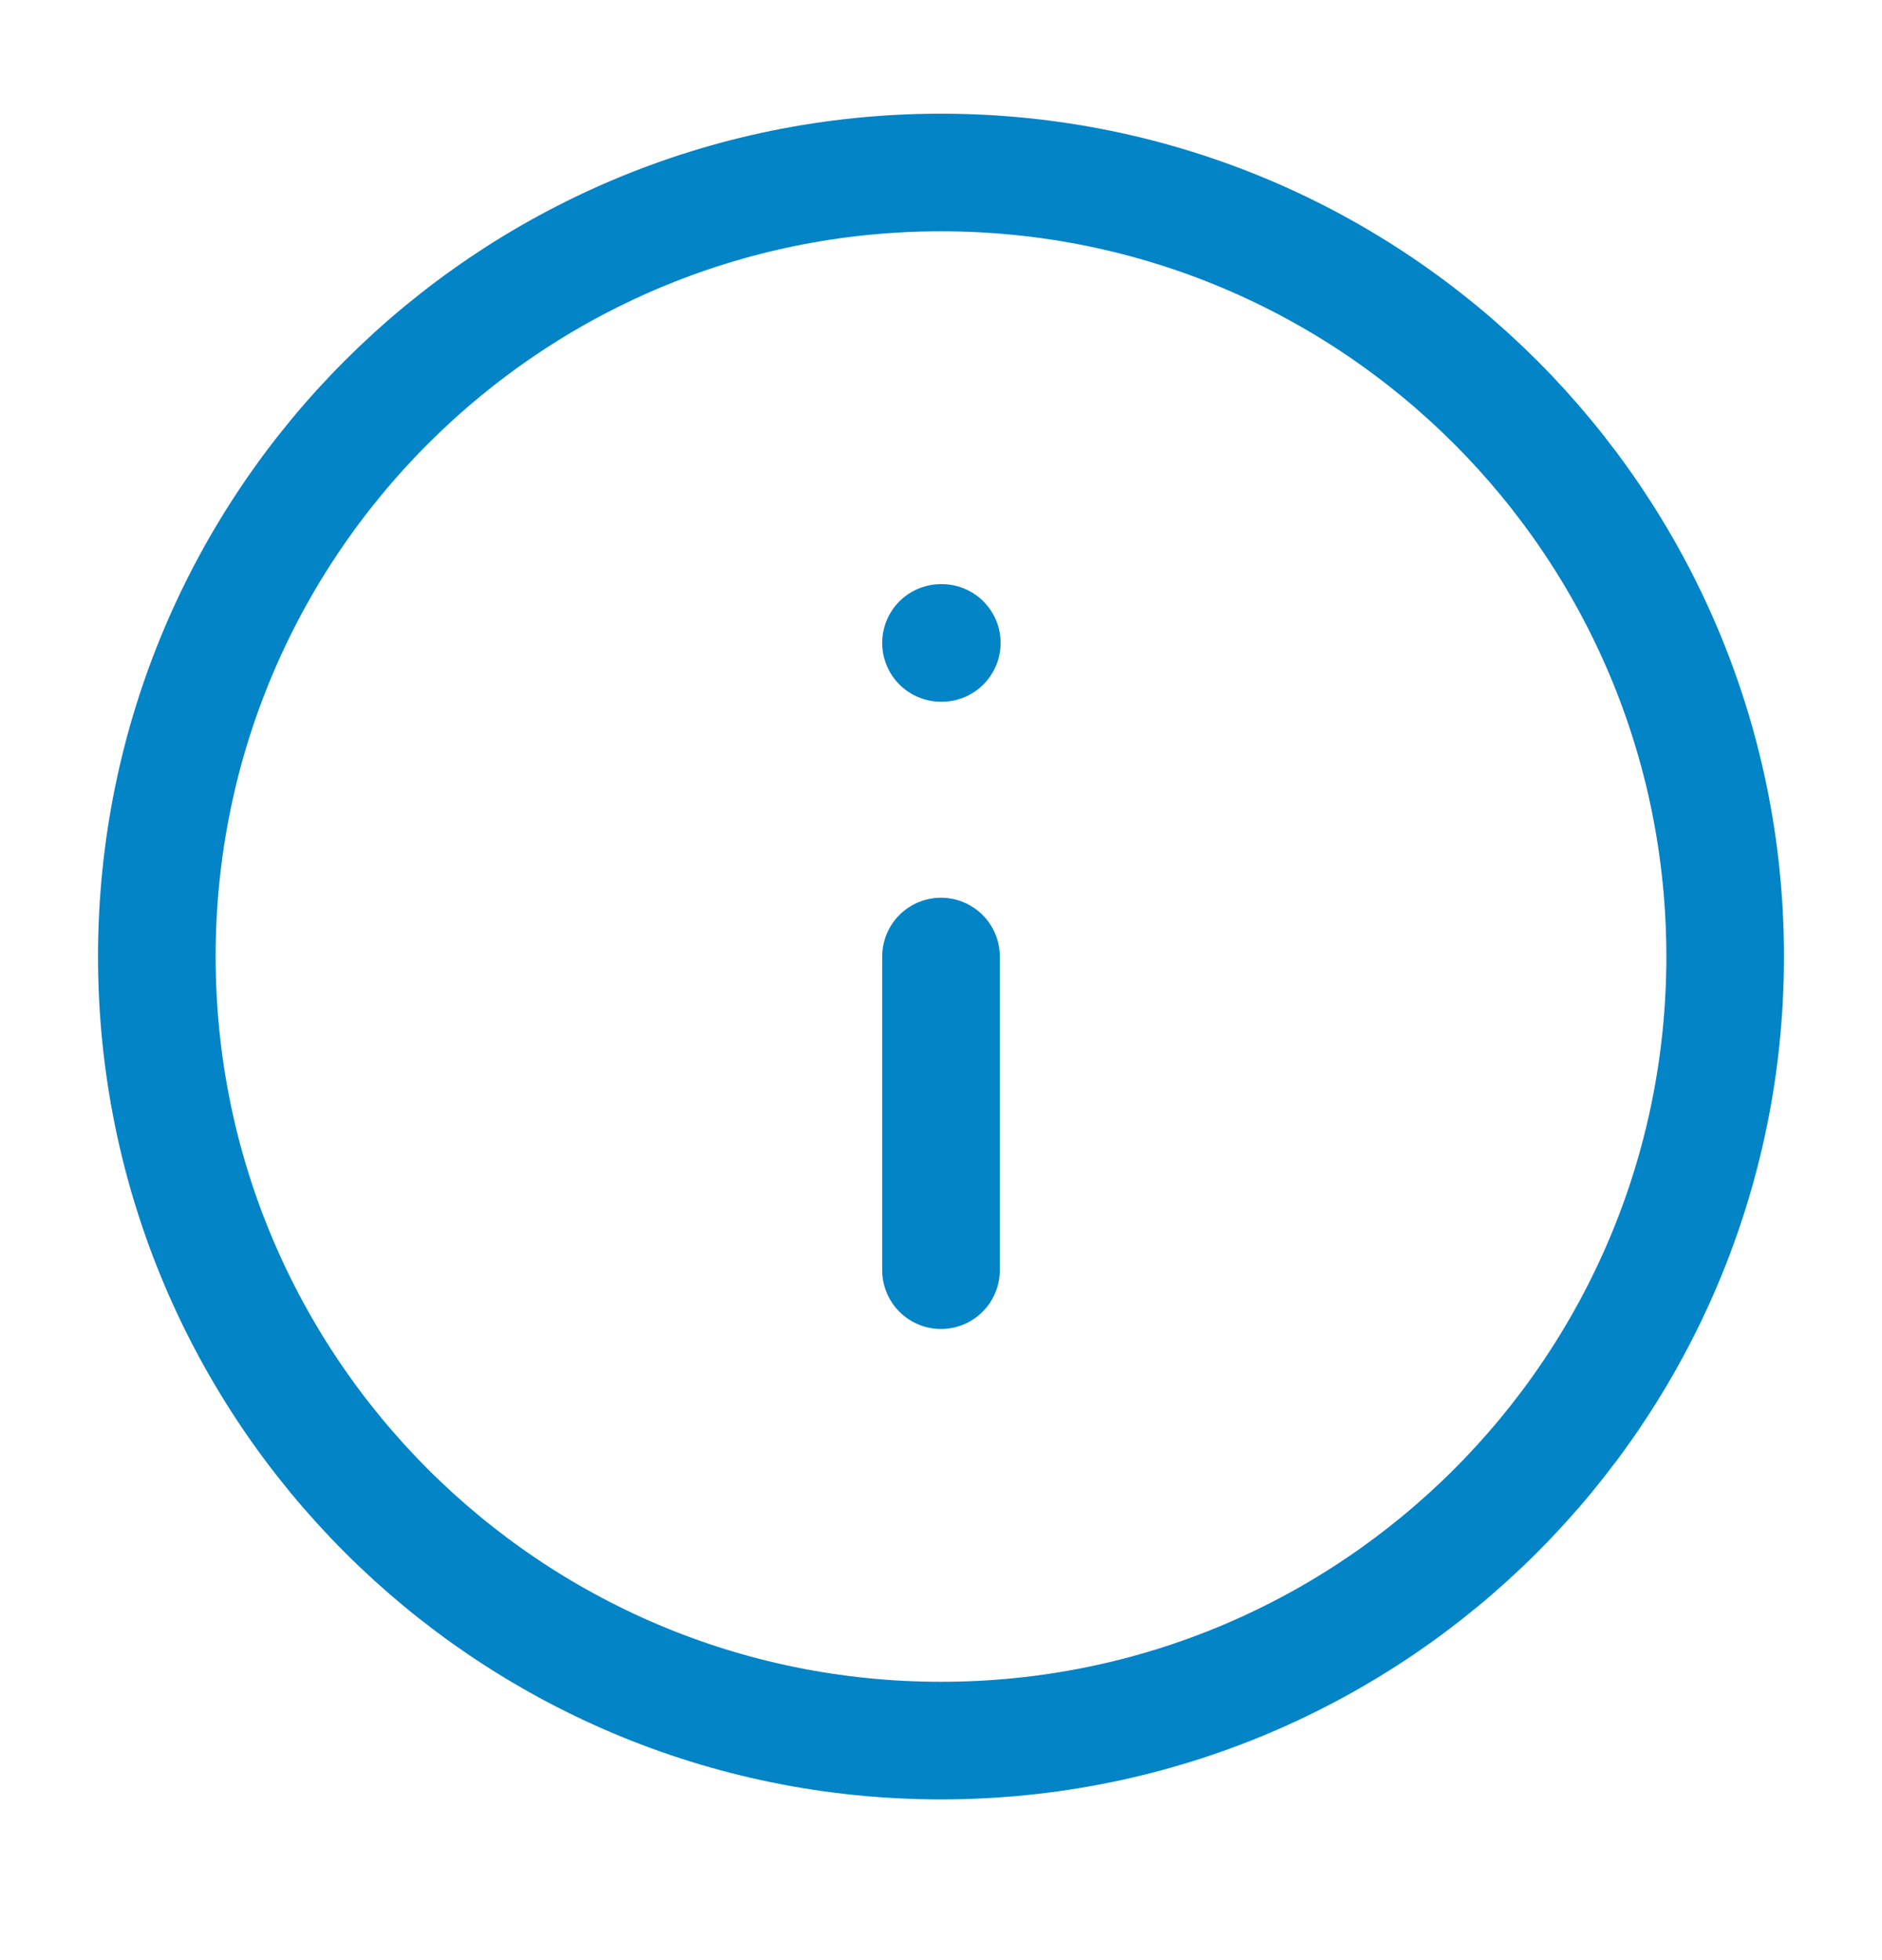 <svg xmlns="http://www.w3.org/2000/svg" width="24" height="25" viewBox="0 0 24 25" fill="none"><path d="M12 22.2C17.523 22.2 22 17.723 22 12.2C22 6.677 17.523 2.2 12 2.2C6.477 2.2 2 6.677 2 12.2C2 17.723 6.477 22.2 12 22.2Z" stroke="#0284C7" stroke-width="1.5" stroke-linecap="round" stroke-linejoin="round"></path><path d="M12 16.2V12.2" stroke="#0284C7" stroke-width="1.5" stroke-linecap="round" stroke-linejoin="round"></path><path d="M12 8.2H12.01" stroke="#0284C7" stroke-width="1.5" stroke-linecap="round" stroke-linejoin="round"></path></svg>